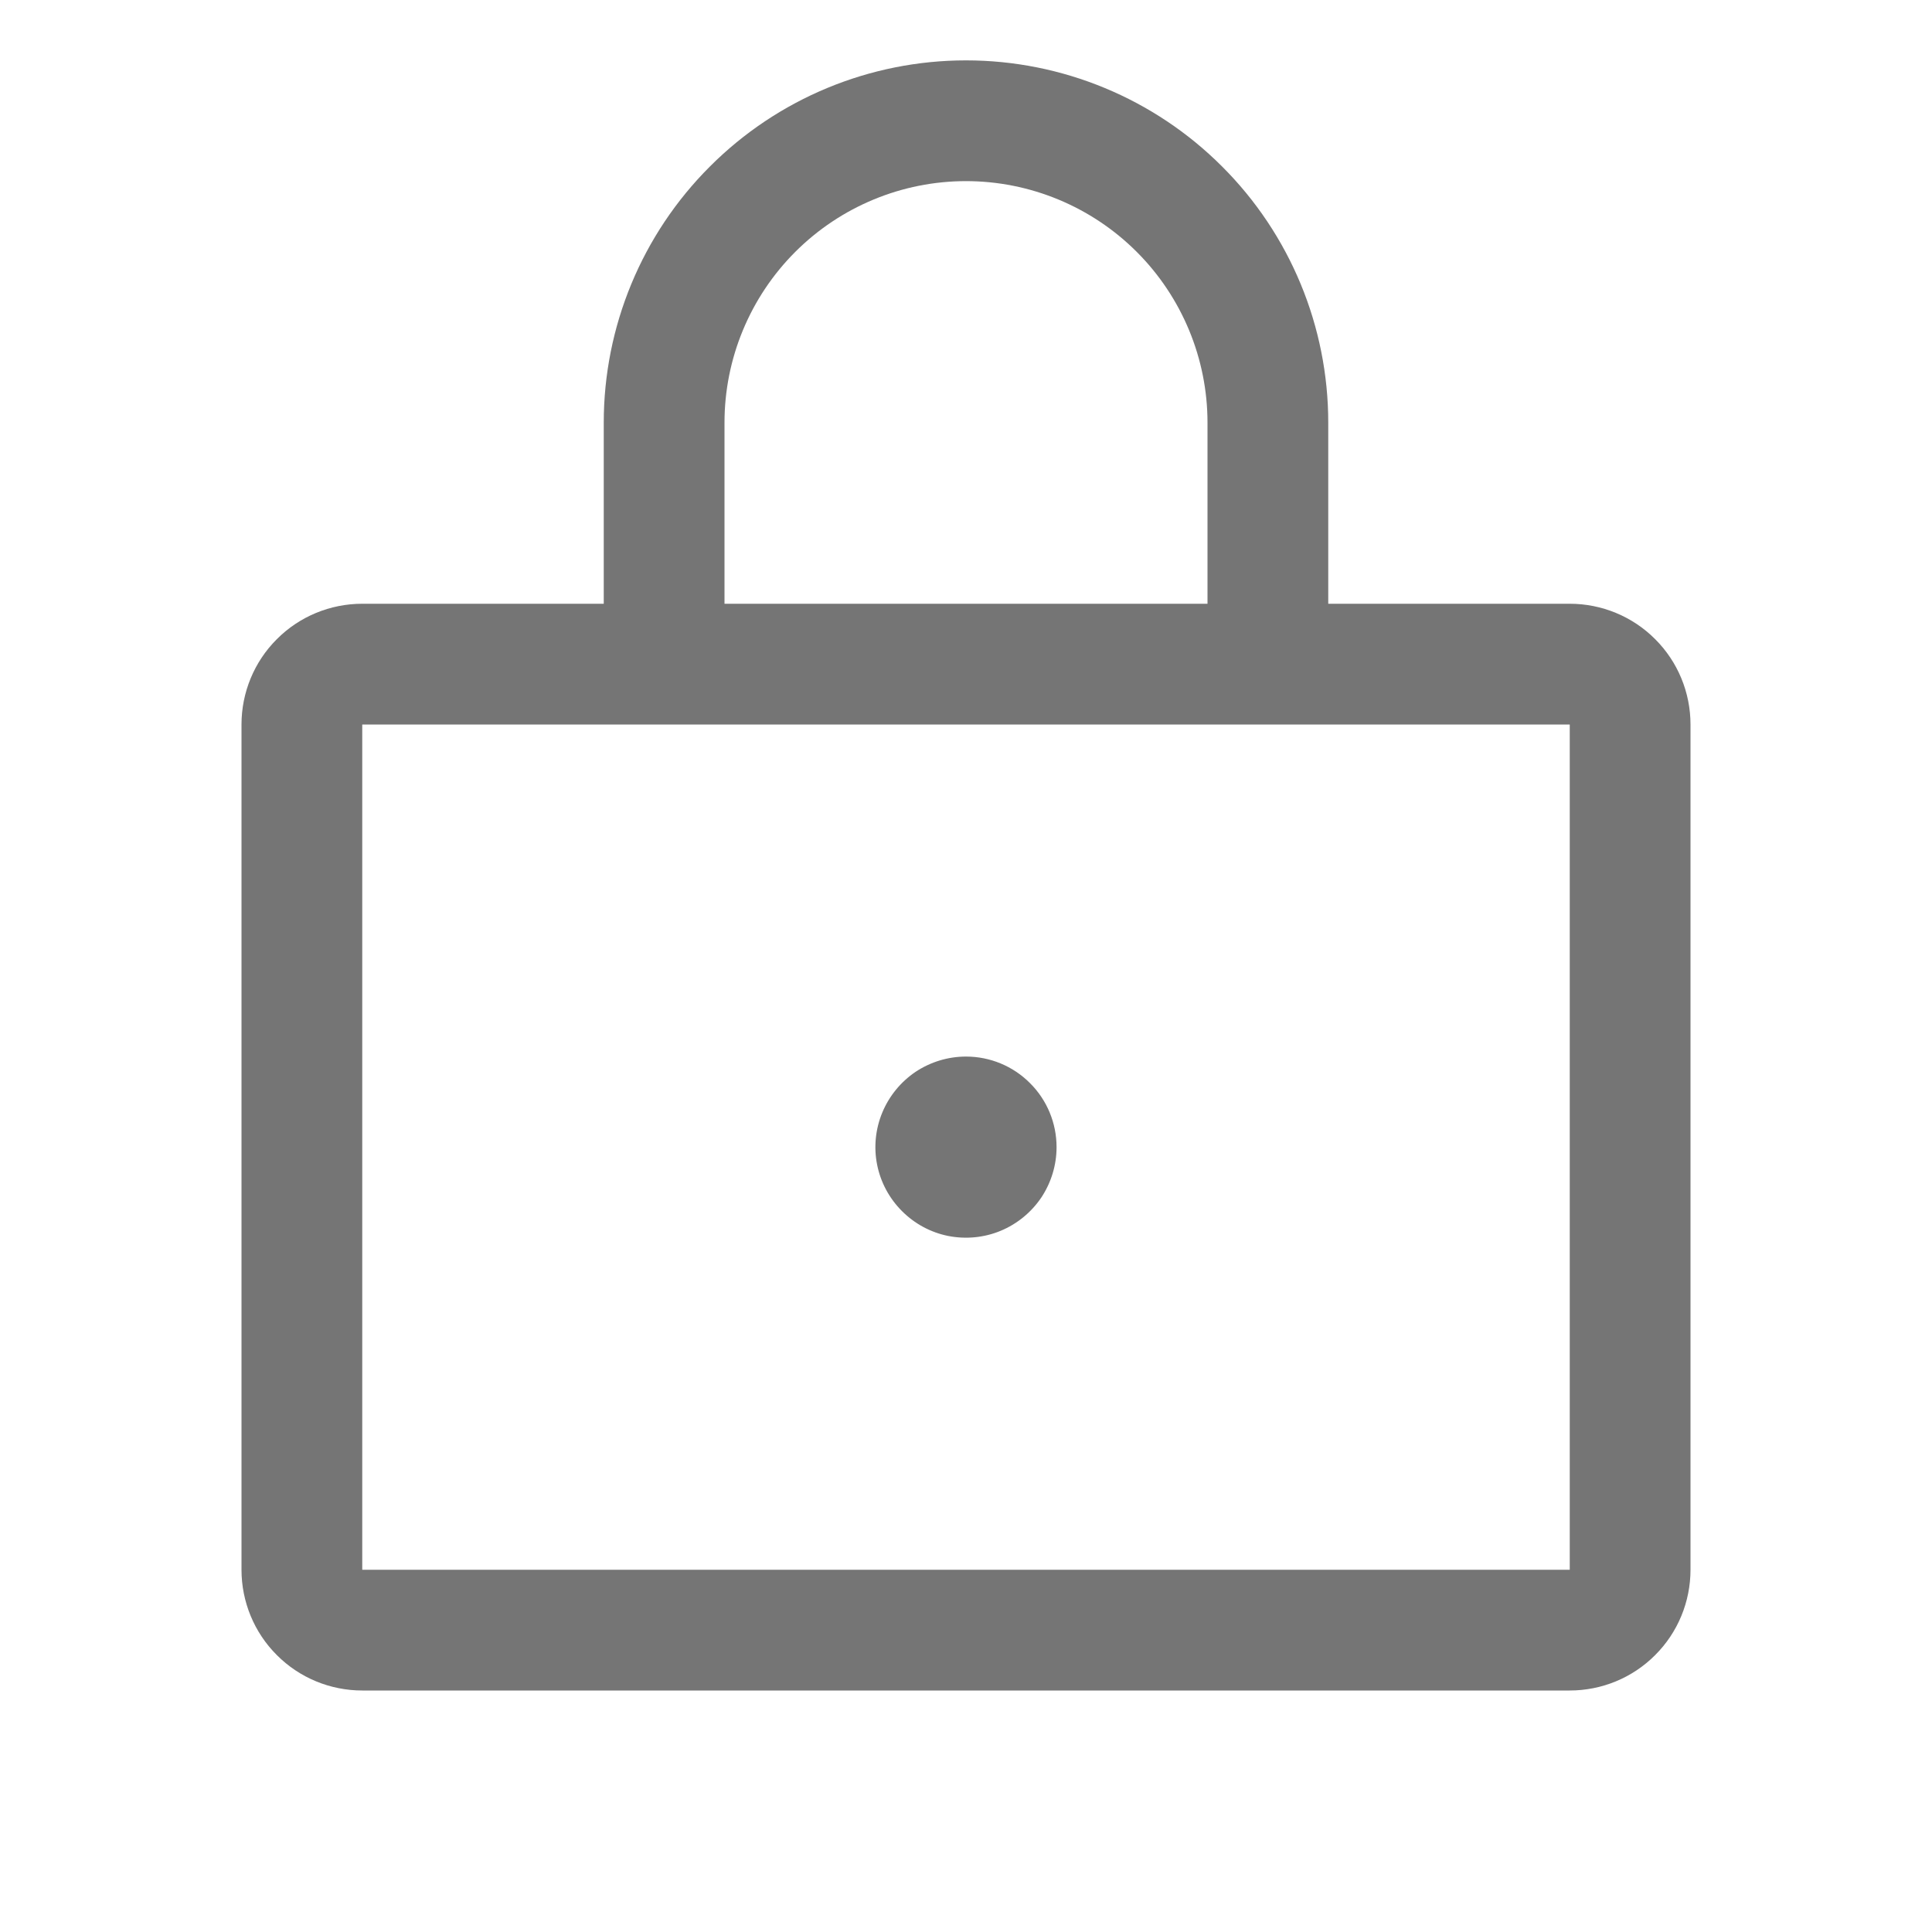<svg width="16" height="16" viewBox="0 0 16 16" fill="none" xmlns="http://www.w3.org/2000/svg">
<path d="M13 5H11V3.5C11 2.704 10.684 1.941 10.121 1.379C9.559 0.816 8.796 0.5 8 0.5C7.204 0.5 6.441 0.816 5.879 1.379C5.316 1.941 5 2.704 5 3.5V5H3C2.735 5 2.48 5.105 2.293 5.293C2.105 5.48 2 5.735 2 6V13C2 13.265 2.105 13.52 2.293 13.707C2.48 13.895 2.735 14 3 14H13C13.265 14 13.52 13.895 13.707 13.707C13.895 13.52 14 13.265 14 13V6C14 5.735 13.895 5.48 13.707 5.293C13.52 5.105 13.265 5 13 5ZM6 3.5C6 2.97 6.211 2.461 6.586 2.086C6.961 1.711 7.47 1.5 8 1.5C8.53 1.5 9.039 1.711 9.414 2.086C9.789 2.461 10 2.97 10 3.5V5H6V3.5ZM13 13H3V6H13V13ZM8.75 9.5C8.75 9.648 8.706 9.793 8.624 9.917C8.541 10.04 8.424 10.136 8.287 10.193C8.15 10.25 7.999 10.264 7.854 10.236C7.708 10.207 7.575 10.135 7.47 10.03C7.365 9.925 7.293 9.792 7.264 9.646C7.235 9.501 7.25 9.35 7.307 9.213C7.364 9.076 7.46 8.959 7.583 8.876C7.707 8.794 7.852 8.75 8 8.75C8.199 8.75 8.39 8.829 8.53 8.97C8.671 9.11 8.75 9.301 8.75 9.5Z" fill="#757575"/>
</svg>
